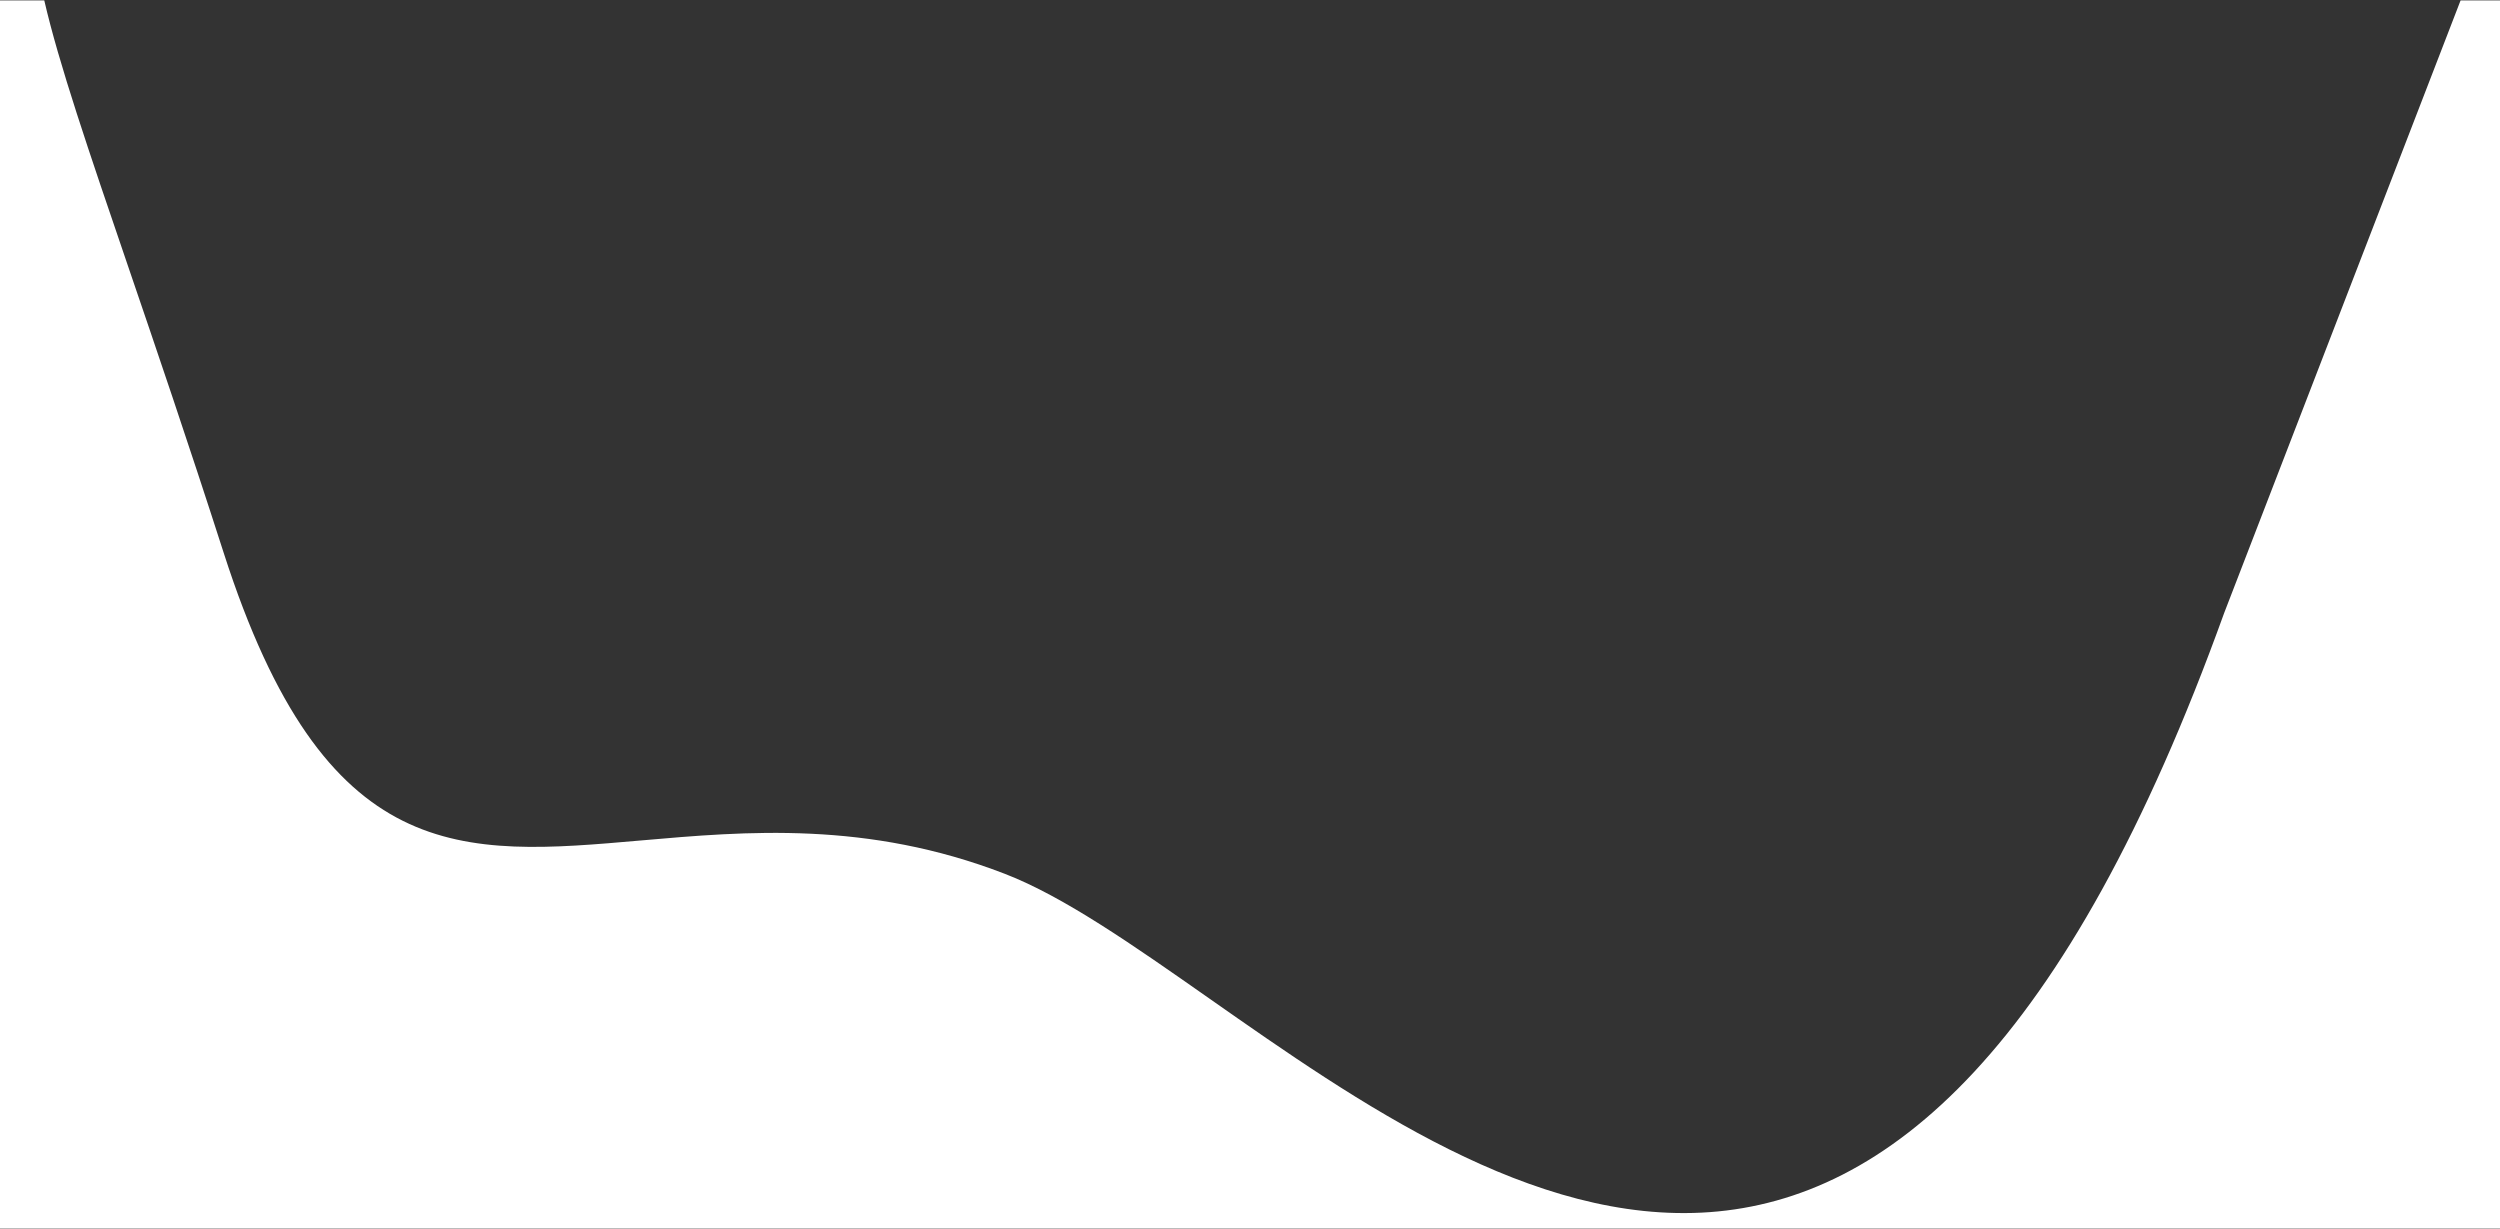 <?xml version="1.0" encoding="UTF-8"?> <svg xmlns="http://www.w3.org/2000/svg" width="2420" height="1190" viewBox="0 0 2420 1190" fill="none"><rect x="0" y="0" width="2420" height="1190" fill="#333333" stroke="none"/> <path d="M2420 1189.36V0.363H2381.86L2153 593.363C1847.44 1440.81 1458.23 1168.08 1170.87 966.726C1097.04 914.99 1029.93 867.964 972.687 845.861C839.346 794.373 722.543 804.613 620.413 813.566C446.156 828.843 314.616 840.375 216.532 535.154C181.966 427.589 150.745 336.148 124.263 258.586L124.263 258.585L124.262 258.583C85.542 145.177 56.953 61.444 42.848 0.363H0V1189.36H2420Z" fill="white"></path> </svg> 